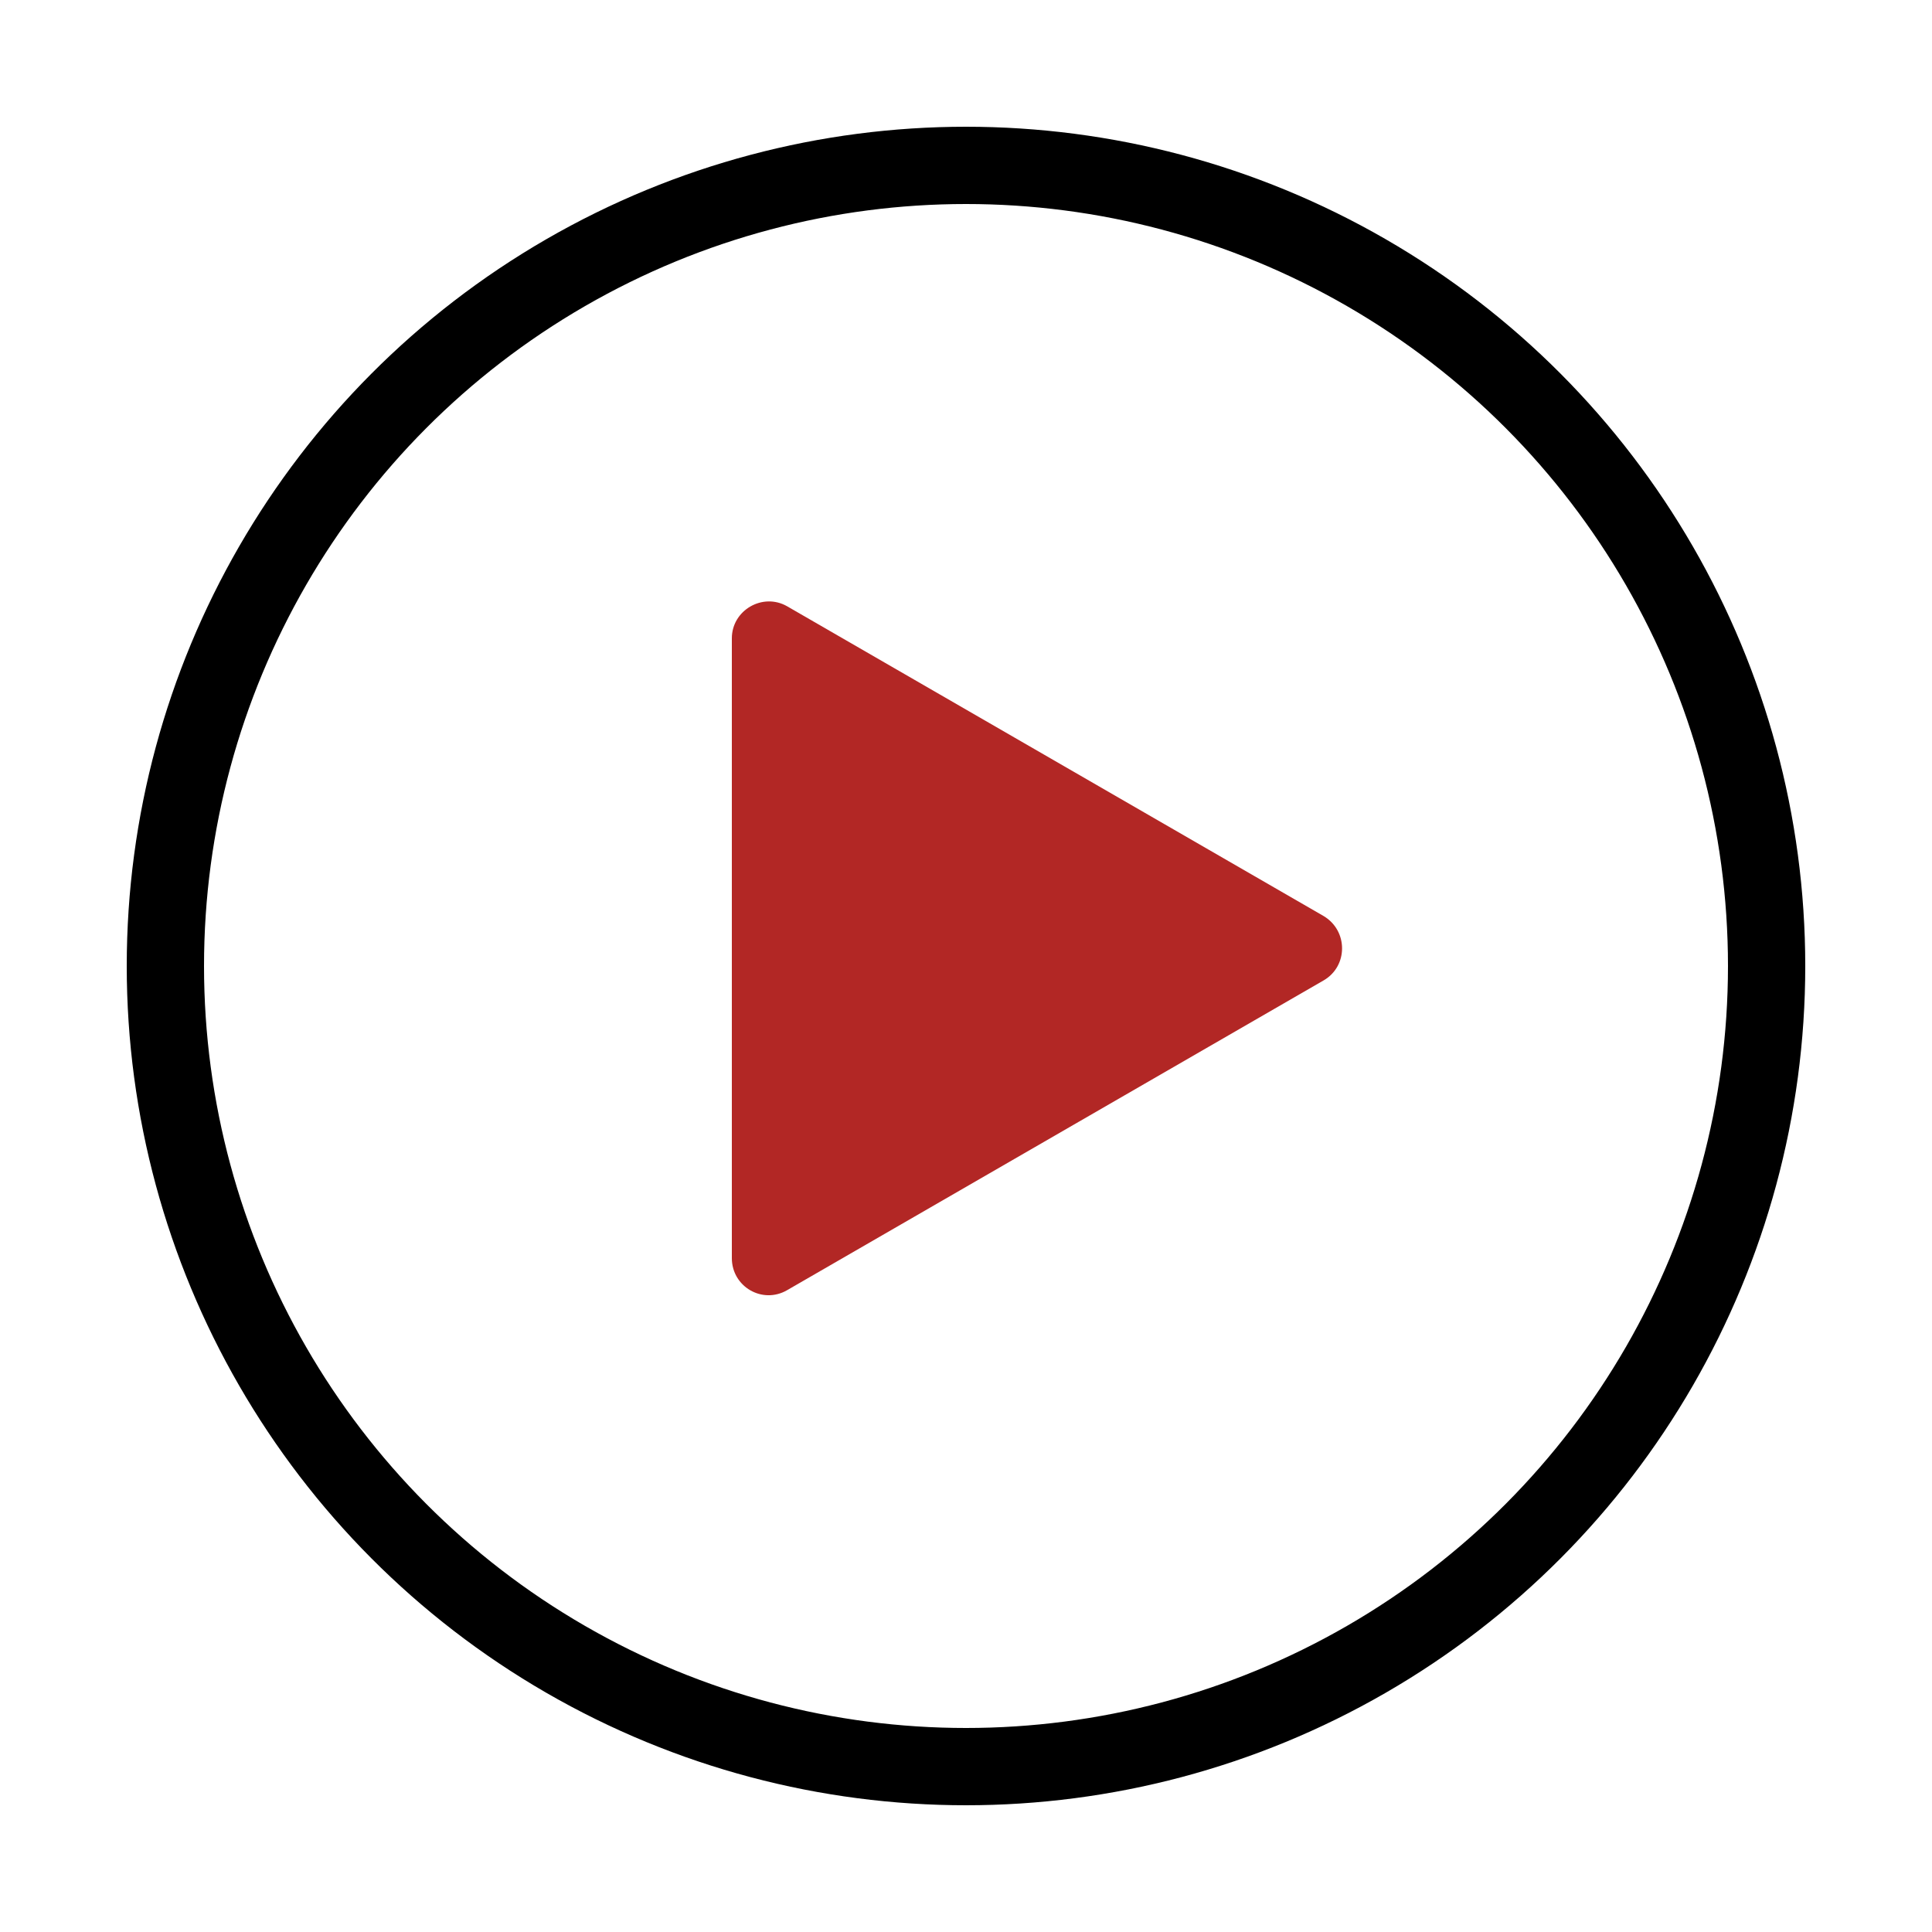 <?xml version="1.0" encoding="utf-8"?>
<!-- Generator: Adobe Illustrator 23.1.1, SVG Export Plug-In . SVG Version: 6.00 Build 0)  -->
<svg version="1.1" id="Layer_1" xmlns="http://www.w3.org/2000/svg" xmlns:xlink="http://www.w3.org/1999/xlink" x="0px" y="0px"
	 viewBox="0 0 50 50" style="enable-background:new 0 0 50 50;" xml:space="preserve">
<style type="text/css">
	.st0{fill:#7F7F7F;}
	.st1{fill:#B22725;}
	.st2{fill:none;}
	.st3{enable-background:new    ;}
	.st4{clip-path:url(#SVGID_2_);enable-background:new    ;}
	.st5{fill:#851714;}
	.st6{fill:#881815;}
	.st7{fill:#8A1916;}
	.st8{fill:#831612;}
	.st9{fill:#801511;}
	.st10{fill:#7E1410;}
	.st11{fill:#7B130E;}
	.st12{fill:#79120D;}
	.st13{fill:#77110B;}
	.st14{clip-path:url(#SVGID_4_);enable-background:new    ;}
	.st15{fill:#7D140F;}
	.st16{clip-path:url(#SVGID_6_);enable-background:new    ;}
	.st17{fill:#740F0A;}
	.st18{fill:#7C130E;}
	.st19{fill:#8D1A17;}
	.st20{fill:#A0211F;}
	.st21{clip-path:url(#SVGID_8_);enable-background:new    ;}
	.st22{clip-path:url(#SVGID_10_);enable-background:new    ;}
	.st23{clip-path:url(#SVGID_12_);enable-background:new    ;}
	.st24{clip-path:url(#SVGID_14_);enable-background:new    ;}
	.st25{clip-path:url(#SVGID_16_);enable-background:new    ;}
	.st26{clip-path:url(#SVGID_18_);enable-background:new    ;}
	.st27{clip-path:url(#SVGID_20_);enable-background:new    ;}
	.st28{clip-path:url(#SVGID_22_);enable-background:new    ;}
	.st29{clip-path:url(#SVGID_24_);enable-background:new    ;}
	.st30{clip-path:url(#SVGID_26_);enable-background:new    ;}
	.st31{clip-path:url(#SVGID_28_);enable-background:new    ;}
	.st32{clip-path:url(#SVGID_30_);enable-background:new    ;}
	.st33{clip-path:url(#SVGID_32_);enable-background:new    ;}
	.st34{clip-path:url(#SVGID_34_);enable-background:new    ;}
	.st35{clip-path:url(#SVGID_36_);enable-background:new    ;}
	.st36{clip-path:url(#SVGID_38_);enable-background:new    ;}
	.st37{display:none;fill:none;stroke:#000000;stroke-width:0.5;stroke-miterlimit:10;}
	.st38{fill:none;stroke:#000000;stroke-width:3;stroke-miterlimit:10;}
	.st39{fill:#FFFFFF;}
	.st40{fill:none;stroke:#000000;stroke-width:2;stroke-miterlimit:10;}
	.st41{fill:none;stroke:#B22725;stroke-width:2.25;stroke-linejoin:round;stroke-miterlimit:10;}
	.st42{fill:none;stroke:#7F7F7F;stroke-width:2;stroke-miterlimit:10;}
</style>
<g>
	<circle class="st40" cx="25" cy="25" r="20.72"/>
	<path class="st1" d="M34.26,25.37l-13.89,8.02c-0.64,0.37-1.43-0.09-1.43-0.83V16.52c0-0.73,0.8-1.19,1.43-0.83l13.89,8.02
		C34.89,24.09,34.89,25,34.26,25.37z"/>
</g>
</svg>
